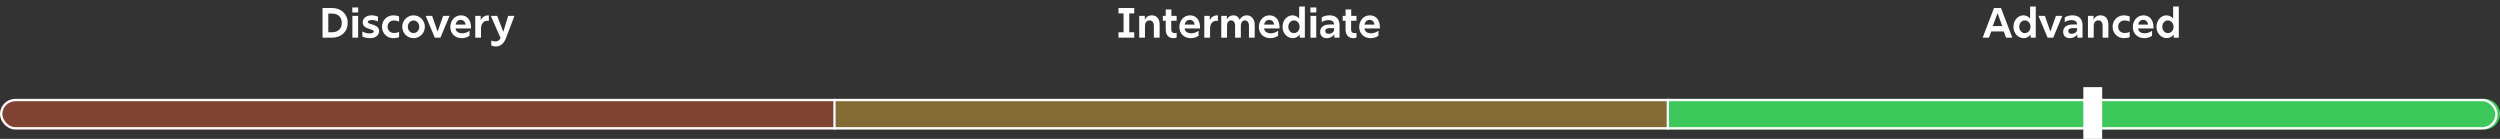 <svg width="1062" height="59" viewBox="0 0 1062 59" fill="none" xmlns="http://www.w3.org/2000/svg">
<rect x="0" y="0" width="1062" height="59" fill="#333333" stroke="none"/>
<path d="M137.018 16V3.4H141.104C144.83 3.4 147.71 5.902 147.71 9.718C147.71 13.552 144.83 16 141.104 16H137.018ZM139.466 13.696H141.104C143.624 13.696 145.19 12.13 145.19 9.718C145.19 7.324 143.624 5.776 141.104 5.776H139.466V13.696ZM149.685 16V6.73H152.133V16H149.685ZM149.649 5.29V3.184H152.169V5.29H149.649ZM157.111 16.216C155.743 16.216 154.573 15.838 153.925 15.514V13.354C154.987 13.912 155.923 14.2 156.985 14.2C158.065 14.2 158.785 13.876 158.785 13.372C158.785 12.112 154.069 12.598 154.069 9.502C154.069 7.648 155.779 6.514 157.867 6.514C158.731 6.514 159.793 6.73 160.567 7.072V9.124C159.649 8.71 158.803 8.512 157.975 8.512C157.003 8.512 156.265 8.8 156.265 9.322C156.265 10.636 161.053 10.042 161.053 13.21C161.053 14.992 159.541 16.216 157.111 16.216ZM167.1 16.216C164.238 16.216 162.276 14.002 162.276 11.356C162.276 8.746 164.256 6.514 167.1 6.514C167.91 6.514 168.882 6.694 169.53 7V9.178C168.81 8.872 168.09 8.692 167.424 8.692C165.642 8.692 164.652 9.862 164.652 11.338C164.652 12.832 165.642 14.02 167.46 14.02C168.072 14.02 168.792 13.876 169.53 13.588V15.766C168.918 16.054 167.91 16.216 167.1 16.216ZM175.678 16.216C173.014 16.216 170.872 14.056 170.872 11.356C170.872 8.692 173.014 6.514 175.678 6.514C178.342 6.514 180.484 8.692 180.484 11.374C180.484 14.056 178.342 16.216 175.678 16.216ZM173.248 11.392C173.248 12.85 174.328 14.038 175.678 14.038C177.028 14.038 178.108 12.85 178.108 11.374C178.108 9.898 177.028 8.692 175.678 8.692C174.328 8.692 173.248 9.898 173.248 11.392ZM184.71 16L180.822 6.73H183.558L185.898 13.426L188.256 6.73H190.974L187.104 16H184.71ZM196.175 16.216C193.223 16.216 191.297 14.164 191.297 11.482C191.297 8.746 193.169 6.514 195.815 6.514C198.371 6.514 200.081 8.422 200.081 11.59C200.081 11.752 200.081 11.932 200.063 12.094H193.529C193.619 13.264 194.681 14.146 196.301 14.146C197.471 14.146 198.587 13.732 199.469 13.066V15.19C198.461 15.892 197.309 16.216 196.175 16.216ZM193.565 10.456H197.813C197.633 9.286 196.859 8.44 195.725 8.44C194.591 8.44 193.763 9.268 193.565 10.456ZM201.892 16V6.73H204.196V8.638C204.772 7.27 205.924 6.514 207.544 6.514L207.67 6.532V8.908C207.454 8.872 207.22 8.836 206.986 8.836C205.402 8.836 204.34 10.15 204.34 12.076V16H201.892ZM210.596 19.744C209.876 19.744 209.228 19.582 208.688 19.312V17.242C209.21 17.494 209.768 17.602 210.416 17.602C211.442 17.602 212.162 17.134 212.648 16.162L208.49 6.73H211.208L213.8 13.516L215.87 6.73H218.552L215.006 16.036C214.088 18.484 212.612 19.744 210.596 19.744Z" fill="#FDFDFD"/>
<path d="M475.142 16V13.714H477.284V5.686H475.142V3.4H481.82V5.686H479.714V13.714H481.82V16H475.142ZM490.165 11.014C490.165 9.52 489.463 8.656 488.275 8.656C487.177 8.656 486.385 9.592 486.385 11.014V16H483.937V6.73H486.313V8.35C486.871 7.216 487.915 6.514 489.301 6.514C491.299 6.514 492.613 7.954 492.613 10.402V16H490.165V11.014ZM499.841 15.946C499.445 16.108 498.977 16.216 498.509 16.216C496.511 16.216 495.197 14.974 495.197 12.454V8.818H493.973V6.73H495.197V4.03H497.609V6.73H499.841V8.818H497.555V12.616C497.555 13.498 498.041 14.074 499.013 14.074C499.283 14.074 499.571 14.038 499.841 13.948V15.946ZM505.871 16.216C502.919 16.216 500.993 14.164 500.993 11.482C500.993 8.746 502.865 6.514 505.511 6.514C508.067 6.514 509.777 8.422 509.777 11.59C509.777 11.752 509.777 11.932 509.759 12.094H503.225C503.315 13.264 504.377 14.146 505.997 14.146C507.167 14.146 508.283 13.732 509.165 13.066V15.19C508.157 15.892 507.005 16.216 505.871 16.216ZM503.261 10.456H507.509C507.329 9.286 506.555 8.44 505.421 8.44C504.287 8.44 503.459 9.268 503.261 10.456ZM511.587 16V6.73H513.891V8.638C514.467 7.27 515.619 6.514 517.239 6.514L517.365 6.532V8.908C517.149 8.872 516.915 8.836 516.681 8.836C515.097 8.836 514.035 10.15 514.035 12.076V16H511.587ZM530.548 10.96C530.548 9.52 529.864 8.656 528.856 8.656C527.812 8.656 527.11 9.538 527.11 11.014V16H524.662V10.906C524.662 9.52 523.996 8.656 522.97 8.656C521.962 8.656 521.242 9.52 521.242 11.014V16H518.794V6.73H521.17V8.278C521.692 7.162 522.7 6.514 523.942 6.514C525.238 6.514 526.174 7.234 526.624 8.44C527.164 7.252 528.28 6.514 529.63 6.514C531.628 6.514 532.996 8.17 532.996 10.438V16H530.548V10.96ZM539.638 16.216C536.686 16.216 534.76 14.164 534.76 11.482C534.76 8.746 536.632 6.514 539.278 6.514C541.834 6.514 543.544 8.422 543.544 11.59C543.544 11.752 543.544 11.932 543.526 12.094H536.992C537.082 13.264 538.144 14.146 539.764 14.146C540.934 14.146 542.05 13.732 542.932 13.066V15.19C541.924 15.892 540.772 16.216 539.638 16.216ZM537.028 10.456H541.276C541.096 9.286 540.322 8.44 539.188 8.44C538.054 8.44 537.226 9.268 537.028 10.456ZM549.243 16.216C546.777 16.216 544.815 14.128 544.815 11.374C544.815 8.638 546.723 6.514 549.081 6.514C550.143 6.514 551.133 7.036 551.889 7.828V2.77H554.301V16H552.123V14.722C551.367 15.604 550.323 16.216 549.243 16.216ZM547.281 11.374C547.281 12.868 548.307 14.056 549.657 14.056C551.043 14.056 552.069 12.904 552.069 11.374C552.069 9.862 551.043 8.674 549.657 8.674C548.307 8.674 547.281 9.88 547.281 11.374ZM556.693 16V6.73H559.141V16H556.693ZM556.657 5.29V3.184H559.177V5.29H556.657ZM566.819 16V14.596C566.117 15.604 564.983 16.216 563.633 16.216C561.869 16.216 560.807 15.19 560.807 13.48C560.807 11.518 562.319 10.402 564.893 10.402H566.693V10.276C566.693 9.214 565.883 8.548 564.299 8.548C563.309 8.548 562.373 8.818 561.473 9.394V7.396C562.427 6.802 563.507 6.514 564.785 6.514C567.755 6.514 569.033 8.296 569.033 10.762V16H566.819ZM562.967 13.192C562.967 13.93 563.471 14.362 564.407 14.362C565.613 14.362 566.729 13.588 566.729 12.58V11.95H564.839C563.597 11.95 562.967 12.364 562.967 13.192ZM576.236 15.946C575.84 16.108 575.372 16.216 574.904 16.216C572.906 16.216 571.592 14.974 571.592 12.454V8.818H570.368V6.73H571.592V4.03H574.004V6.73H576.236V8.818H573.95V12.616C573.95 13.498 574.436 14.074 575.408 14.074C575.678 14.074 575.966 14.038 576.236 13.948V15.946ZM582.265 16.216C579.313 16.216 577.387 14.164 577.387 11.482C577.387 8.746 579.259 6.514 581.905 6.514C584.461 6.514 586.171 8.422 586.171 11.59C586.171 11.752 586.171 11.932 586.153 12.094H579.619C579.709 13.264 580.771 14.146 582.391 14.146C583.561 14.146 584.677 13.732 585.559 13.066V15.19C584.551 15.892 583.399 16.216 582.265 16.216ZM579.655 10.456H583.903C583.723 9.286 582.949 8.44 581.815 8.44C580.681 8.44 579.853 9.268 579.655 10.456Z" fill="#FDFDFD"/>
<path d="M842.233 16L847.057 3.4H850.027L854.833 16H852.169L851.197 13.354H845.887L844.915 16H842.233ZM846.517 11.086H850.567L848.551 5.596L846.517 11.086ZM859.737 16.216C857.271 16.216 855.309 14.128 855.309 11.374C855.309 8.638 857.217 6.514 859.575 6.514C860.637 6.514 861.627 7.036 862.383 7.828V2.77H864.795V16H862.617V14.722C861.861 15.604 860.817 16.216 859.737 16.216ZM857.775 11.374C857.775 12.868 858.801 14.056 860.151 14.056C861.537 14.056 862.563 12.904 862.563 11.374C862.563 9.862 861.537 8.674 860.151 8.674C858.801 8.674 857.775 9.88 857.775 11.374ZM869.815 16L865.927 6.73H868.663L871.003 13.426L873.361 6.73H876.079L872.209 16H869.815ZM882.446 16V14.596C881.744 15.604 880.61 16.216 879.26 16.216C877.496 16.216 876.434 15.19 876.434 13.48C876.434 11.518 877.946 10.402 880.52 10.402H882.32V10.276C882.32 9.214 881.51 8.548 879.926 8.548C878.936 8.548 878 8.818 877.1 9.394V7.396C878.054 6.802 879.134 6.514 880.412 6.514C883.382 6.514 884.66 8.296 884.66 10.762V16H882.446ZM878.594 13.192C878.594 13.93 879.098 14.362 880.034 14.362C881.24 14.362 882.356 13.588 882.356 12.58V11.95H880.466C879.224 11.95 878.594 12.364 878.594 13.192ZM893.19 11.014C893.19 9.52 892.488 8.656 891.3 8.656C890.202 8.656 889.41 9.592 889.41 11.014V16H886.962V6.73H889.338V8.35C889.896 7.216 890.94 6.514 892.326 6.514C894.324 6.514 895.638 7.954 895.638 10.402V16H893.19V11.014ZM902.25 16.216C899.388 16.216 897.426 14.002 897.426 11.356C897.426 8.746 899.406 6.514 902.25 6.514C903.06 6.514 904.032 6.694 904.68 7V9.178C903.96 8.872 903.24 8.692 902.574 8.692C900.792 8.692 899.802 9.862 899.802 11.338C899.802 12.832 900.792 14.02 902.61 14.02C903.222 14.02 903.942 13.876 904.68 13.588V15.766C904.068 16.054 903.06 16.216 902.25 16.216ZM910.9 16.216C907.948 16.216 906.022 14.164 906.022 11.482C906.022 8.746 907.894 6.514 910.54 6.514C913.096 6.514 914.806 8.422 914.806 11.59C914.806 11.752 914.806 11.932 914.788 12.094H908.254C908.344 13.264 909.406 14.146 911.026 14.146C912.196 14.146 913.312 13.732 914.194 13.066V15.19C913.186 15.892 912.034 16.216 910.9 16.216ZM908.29 10.456H912.538C912.358 9.286 911.584 8.44 910.45 8.44C909.316 8.44 908.488 9.268 908.29 10.456ZM920.505 16.216C918.039 16.216 916.077 14.128 916.077 11.374C916.077 8.638 917.985 6.514 920.343 6.514C921.405 6.514 922.395 7.036 923.151 7.828V2.77H925.563V16H923.385V14.722C922.629 15.604 921.585 16.216 920.505 16.216ZM918.543 11.374C918.543 12.868 919.569 14.056 920.919 14.056C922.305 14.056 923.331 12.904 923.331 11.374C923.331 9.862 922.305 8.674 920.919 8.674C919.569 8.674 918.543 9.88 918.543 11.374Z" fill="#FDFDFD"/>
<rect opacity="0.4" x="355" y="42" width="353" height="13" fill="#FABF32"/>
<path opacity="0.4" d="M0 48.5C0 44.91 2.91 42 6.5 42H354V55H6.5C2.91 55 0 52.09 0 48.5V48.5Z" fill="#F35A34"/>
<path d="M1062 48.5C1062 52.09 1059.09 55 1055.5 55L708 55L708 42L1055.5 42C1059.09 42 1062 44.91 1062 48.5V48.5Z" fill="#3CC85A"/>
<rect x="885" y="37" width="8" height="22" fill="white"/>
<rect x="0.5" y="42.5" width="1060" height="12" rx="6" stroke="#FDFDFD"/>
<line x1="354.5" y1="42" x2="354.5" y2="55" stroke="white"/>
<line x1="708.5" y1="42" x2="708.5" y2="55" stroke="white"/>
</svg>
